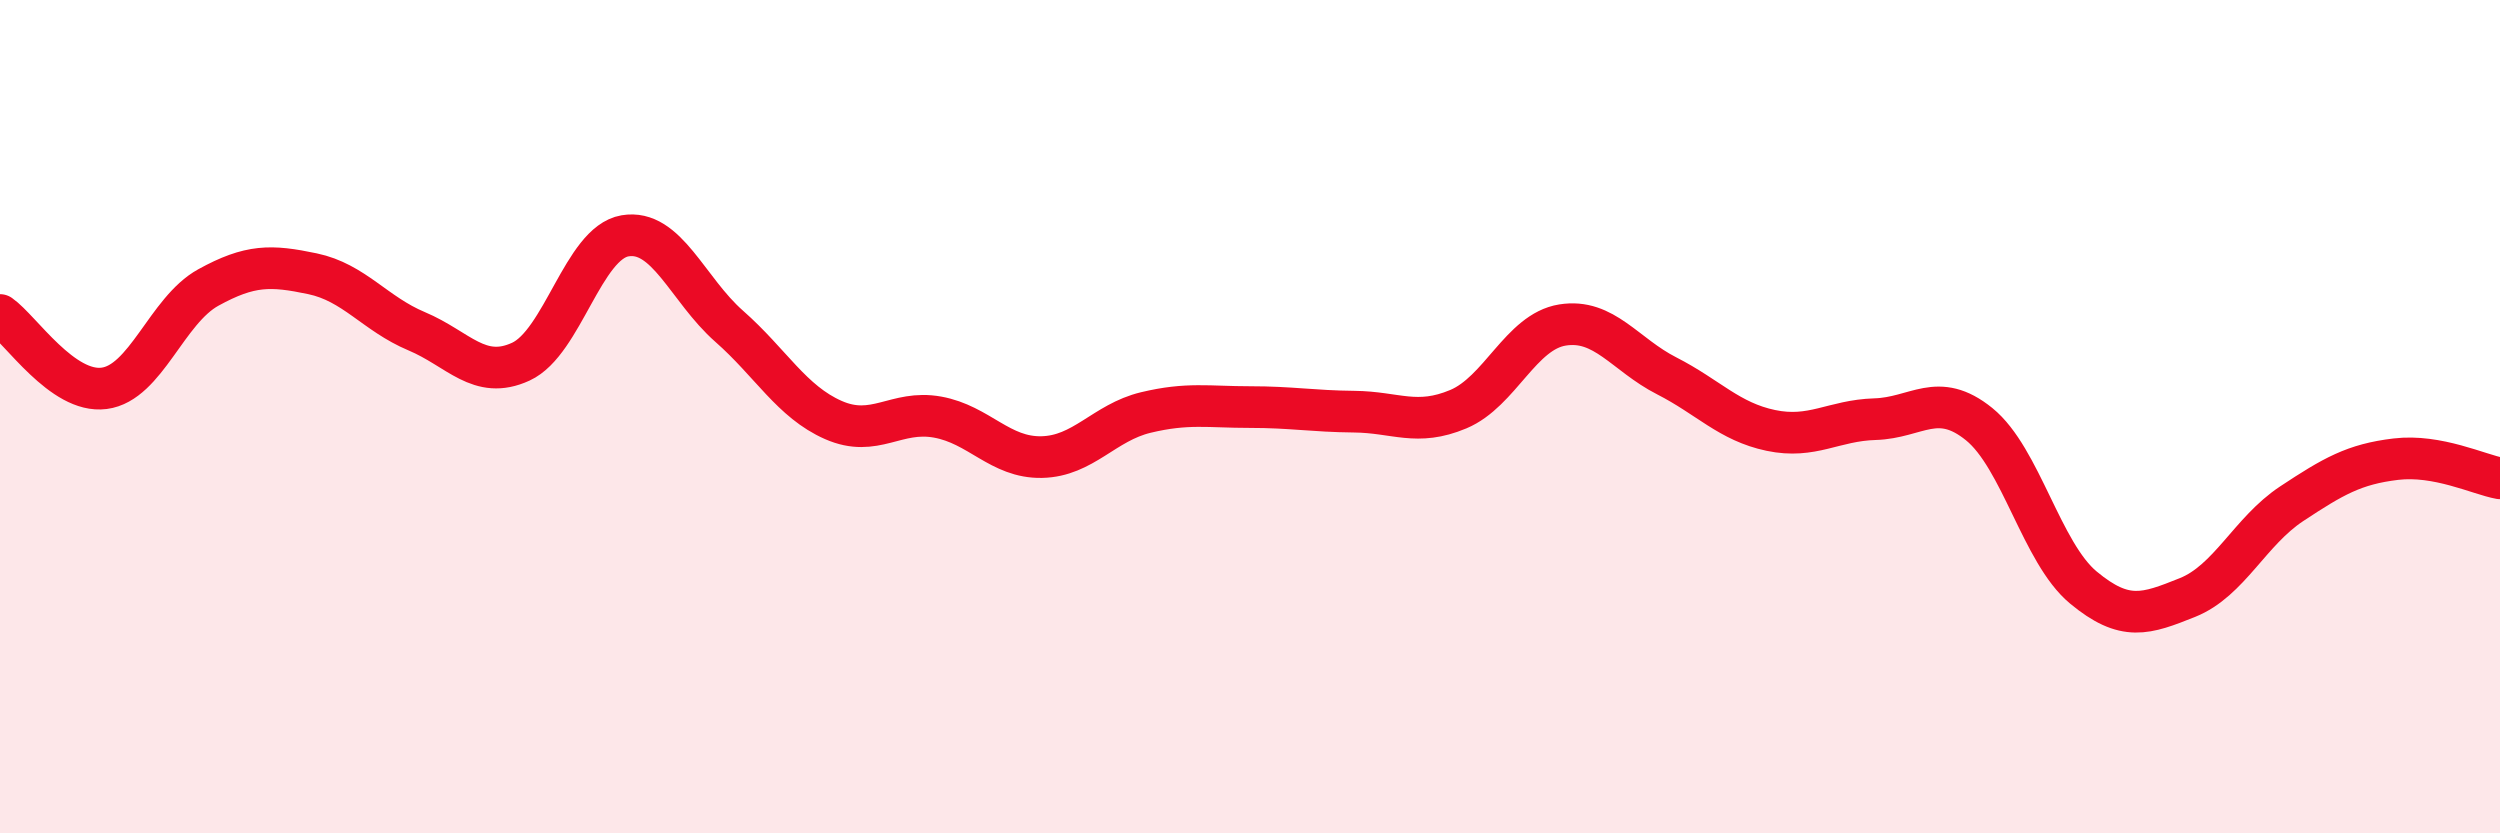 
    <svg width="60" height="20" viewBox="0 0 60 20" xmlns="http://www.w3.org/2000/svg">
      <path
        d="M 0,7.56 C 0.5,7.91 1.5,9.45 2.5,9.32 C 3.5,9.19 4,7.45 5,6.9 C 6,6.35 6.5,6.36 7.5,6.57 C 8.5,6.78 9,7.53 10,7.95 C 11,8.37 11.5,9.14 12.5,8.68 C 13.5,8.22 14,5.83 15,5.66 C 16,5.49 16.5,6.95 17.5,7.83 C 18.5,8.71 19,9.64 20,10.08 C 21,10.52 21.5,9.83 22.5,10.01 C 23.5,10.19 24,10.99 25,10.97 C 26,10.95 26.5,10.14 27.5,9.9 C 28.5,9.66 29,9.77 30,9.77 C 31,9.77 31.5,9.87 32.5,9.88 C 33.5,9.89 34,10.24 35,9.82 C 36,9.4 36.5,7.96 37.5,7.8 C 38.5,7.64 39,8.51 40,9.02 C 41,9.53 41.5,10.12 42.5,10.33 C 43.5,10.54 44,10.09 45,10.06 C 46,10.03 46.5,9.37 47.5,10.18 C 48.5,10.99 49,13.27 50,14.1 C 51,14.93 51.5,14.74 52.5,14.34 C 53.5,13.94 54,12.75 55,12.09 C 56,11.43 56.5,11.14 57.5,11.02 C 58.5,10.9 59.5,11.39 60,11.48L60 20L0 20Z"
        fill="#EB0A25"
        opacity="0.1"
        stroke-linecap="round"
        stroke-linejoin="round"
      />
      <path
        d="M 0,7.56 C 0.5,7.91 1.5,9.45 2.5,9.32 C 3.5,9.19 4,7.45 5,6.9 C 6,6.35 6.5,6.36 7.5,6.57 C 8.5,6.78 9,7.53 10,7.95 C 11,8.37 11.5,9.14 12.5,8.68 C 13.5,8.22 14,5.83 15,5.66 C 16,5.49 16.5,6.95 17.5,7.83 C 18.5,8.71 19,9.64 20,10.08 C 21,10.52 21.5,9.83 22.5,10.01 C 23.5,10.19 24,10.99 25,10.97 C 26,10.95 26.5,10.14 27.5,9.9 C 28.5,9.66 29,9.77 30,9.77 C 31,9.77 31.5,9.87 32.5,9.88 C 33.5,9.89 34,10.24 35,9.82 C 36,9.4 36.5,7.96 37.5,7.8 C 38.5,7.64 39,8.51 40,9.02 C 41,9.53 41.5,10.12 42.5,10.33 C 43.5,10.54 44,10.09 45,10.06 C 46,10.03 46.5,9.37 47.5,10.18 C 48.5,10.99 49,13.27 50,14.1 C 51,14.93 51.5,14.74 52.5,14.34 C 53.5,13.94 54,12.75 55,12.09 C 56,11.43 56.5,11.14 57.5,11.02 C 58.5,10.9 59.5,11.39 60,11.48"
        stroke="#EB0A25"
        stroke-width="1"
        fill="none"
        stroke-linecap="round"
        stroke-linejoin="round"
      />
    </svg>
  